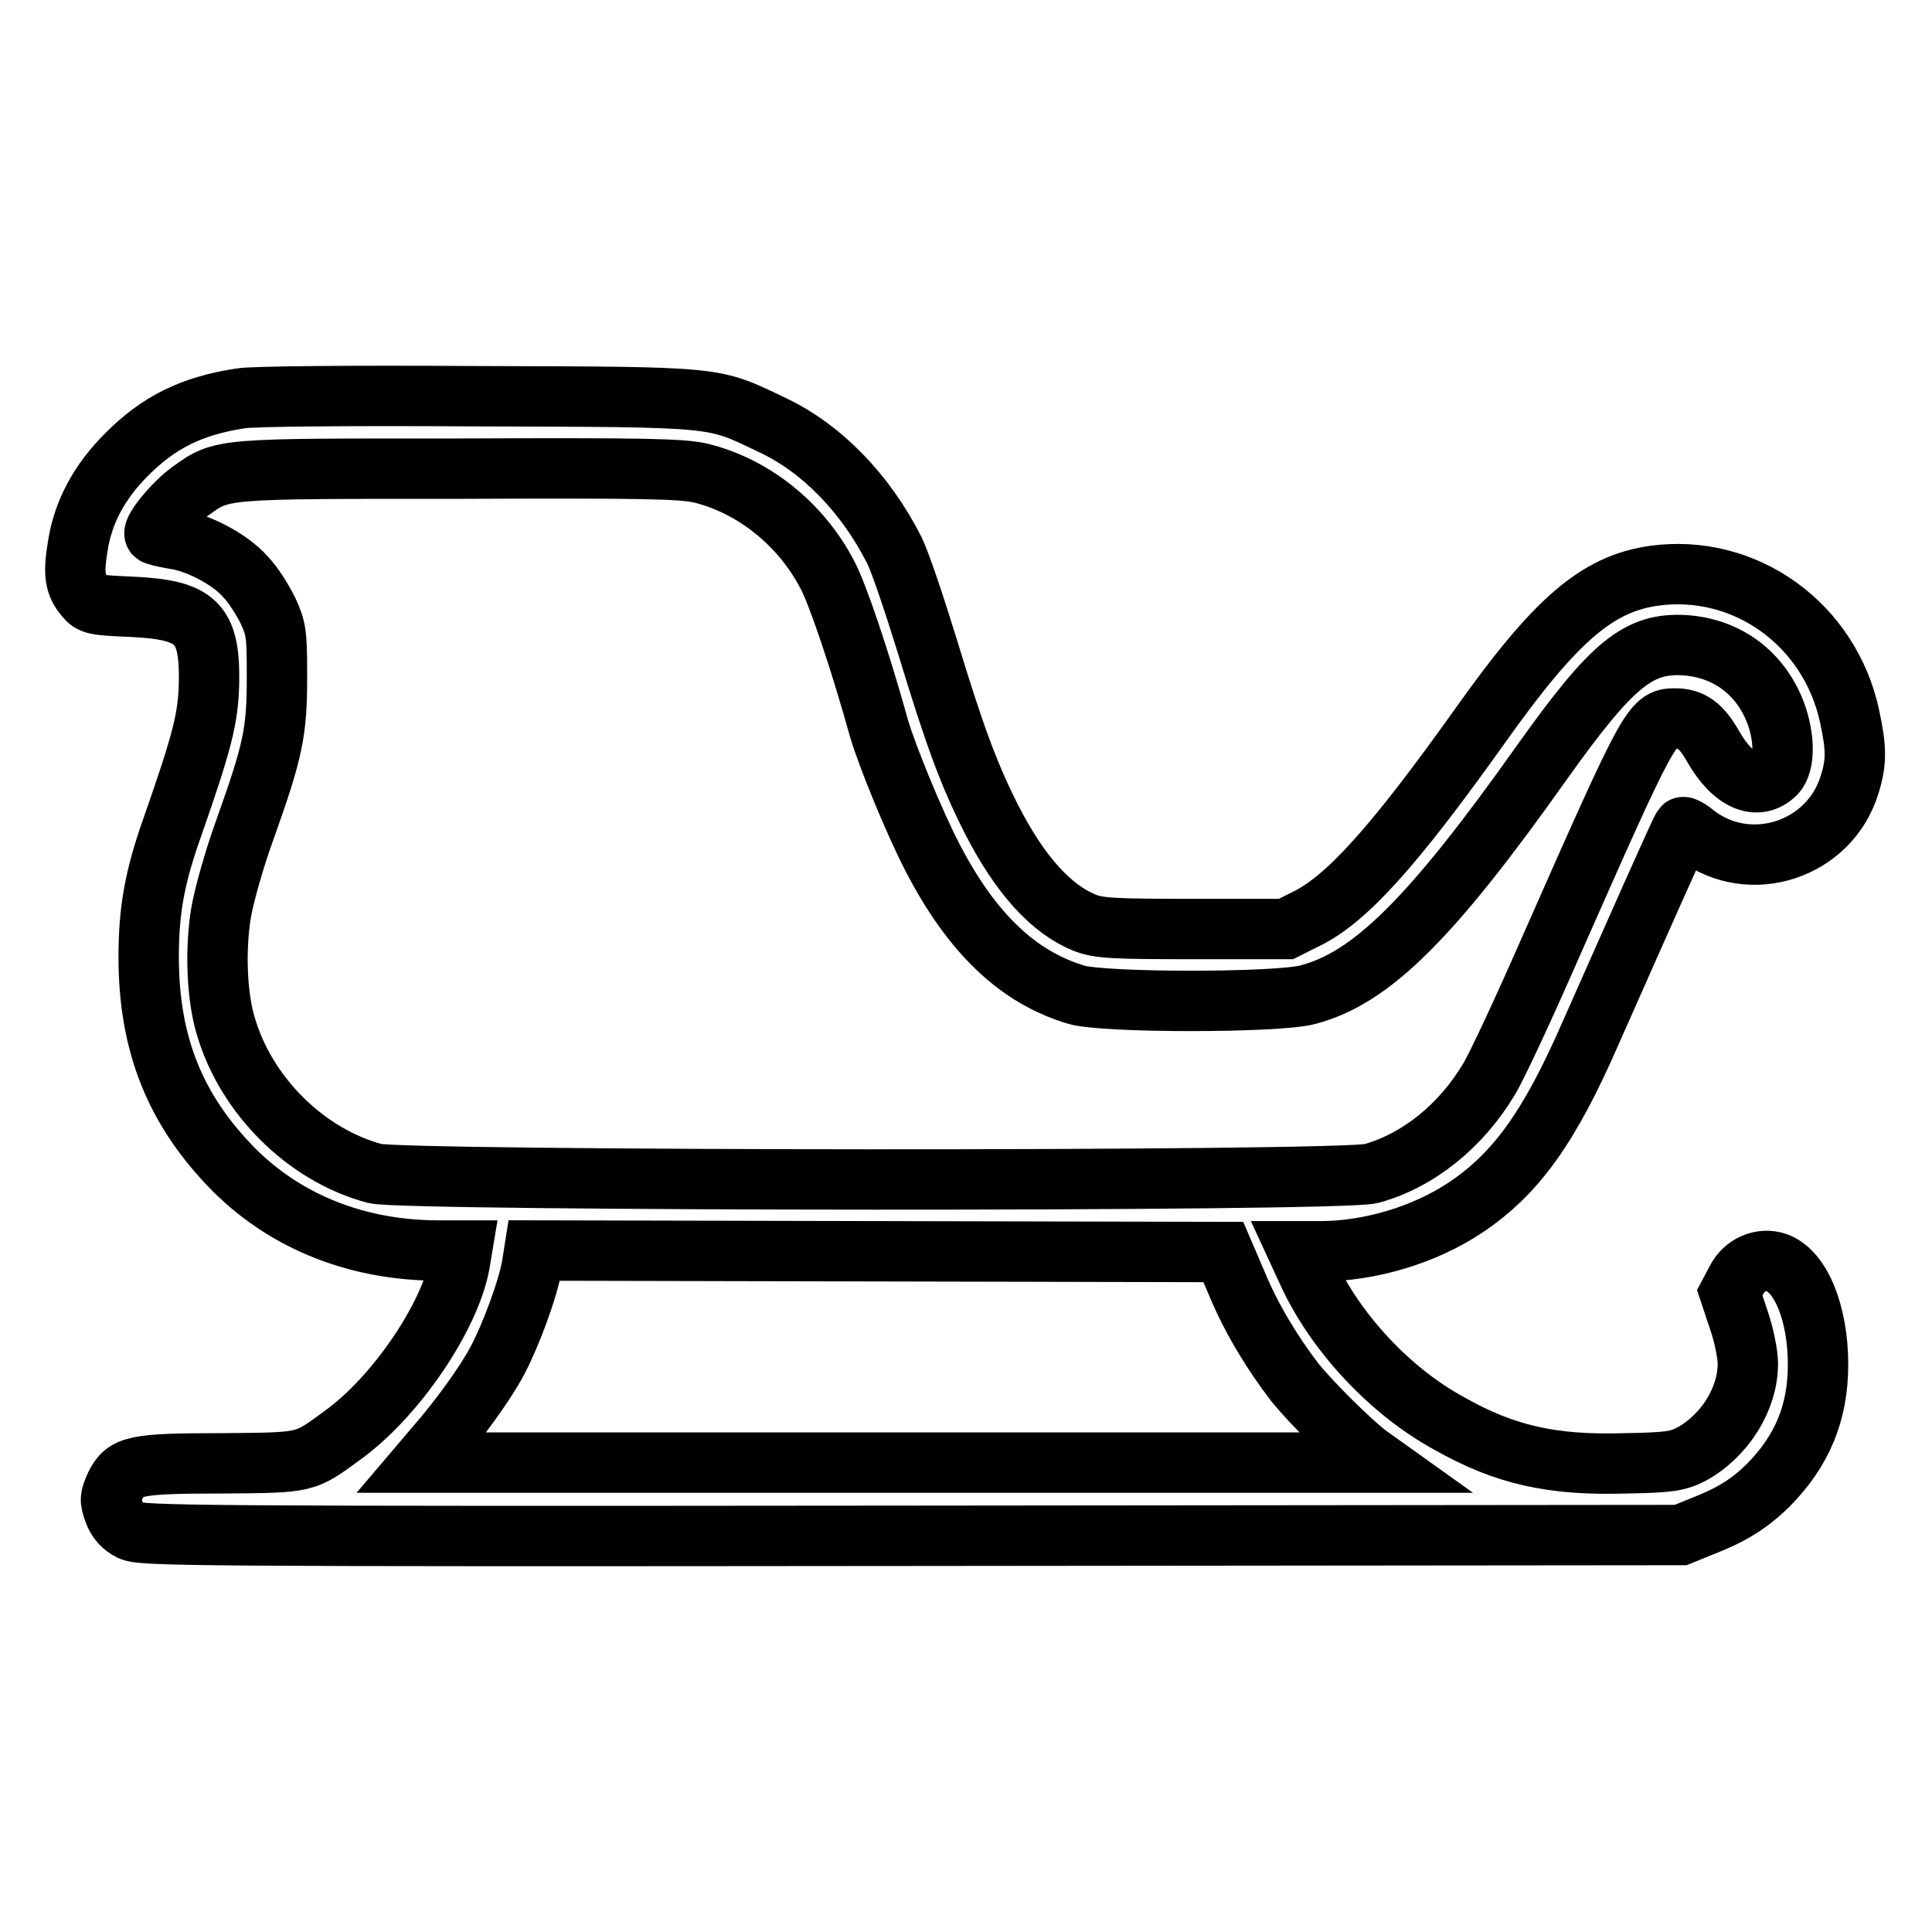 <?xml version="1.0" encoding="utf-8"?>
<!-- Svg Vector Icons : http://www.onlinewebfonts.com/icon -->
<!DOCTYPE svg PUBLIC "-//W3C//DTD SVG 1.1//EN" "http://www.w3.org/Graphics/SVG/1.1/DTD/svg11.dtd">
<svg version="1.1" xmlns="http://www.w3.org/2000/svg" xmlns:xlink="http://www.w3.org/1999/xlink" x="0px" y="0px" viewBox="0 0 256 256" enable-background="new 0 0 256 256" xml:space="preserve">
<g><g><g><path stroke-width="8" fill-opacity="0" stroke="#000000"  d="M31.8,52.8c-6.4,1-10.7,3.1-15,7.4c-3.6,3.6-5.8,7.6-6.5,12.2c-0.6,3.6-0.4,5.1,1,6.7c0.8,1,1.3,1.1,6.1,1.3c8.6,0.4,10.4,2.1,10.3,9.9c-0.1,4.8-0.8,7.7-4.9,19.4c-2.3,6.5-3.1,10.9-3.1,17.1c0,11.7,3.6,20.4,11.3,28.2c7,7,16.5,10.7,27.1,10.7h3.1l-0.3,1.8c-1.3,7-8.4,17.5-15.4,22.6c-5.2,3.8-4.7,3.7-16,3.8c-11.7,0-12.9,0.3-14.2,2.9c-0.7,1.6-0.8,1.9-0.2,3.5c0.4,1.2,1.2,2,2.2,2.5c1.5,0.7,7.1,0.8,103.5,0.7l101.9-0.1l2.7-1.1c3.9-1.5,6.4-3,9-5.6c4.4-4.5,6.5-9.5,6.5-15.9c0-6.8-2.3-12.4-5.5-13.5c-2-0.7-4.3,0.3-5.3,2.3l-0.9,1.7l1.2,3.6c0.7,2,1.2,4.6,1.2,5.8c0,4.7-3.1,9.6-7.5,12c-1.8,0.9-2.8,1.1-8.7,1.2c-9.7,0.3-16-1.1-23.4-5.3c-7.9-4.3-15.2-12.2-18.8-20.2l-1.2-2.6h2.9c6.7,0,13.9-2.2,19.3-5.8c6.7-4.5,11.1-10.6,16.6-23.2c5.9-13.3,11.9-26.9,12.2-27.2c0.1-0.1,0.9,0.3,1.7,1c7.2,5.5,17.8,2,20.4-6.7c0.9-2.9,0.9-4.7,0-8.9c-2.6-12.3-13.9-20.4-26-18.7c-7.5,1.1-13,5.8-23,19.9c-11.4,16-17.7,23-23.1,25.6l-2.6,1.3h-12.2c-10.7,0-12.5-0.1-14.4-0.8c-4.5-1.8-8.6-6.3-12.4-13.7c-3.1-6.1-5-11.4-8.5-22.9c-1.7-5.5-3.6-11.2-4.4-12.8c-3.8-7.5-9.6-13.5-16.2-16.6c-8-3.8-6.5-3.7-39.3-3.8C47.2,52.4,33.1,52.5,31.8,52.8z M92.9,62.7c6.9,1.7,13.2,6.7,16.7,13.4c1.4,2.6,4.4,11.5,6.9,20.5c1.1,3.7,4.7,12.5,7.1,17.1c5.2,10,11.3,15.8,19,18.1c3.6,1.1,26.7,1.1,30.7,0c8.4-2.2,16.3-10,31.1-30.9c9.2-12.9,12.7-15.8,18.9-15.4c5.6,0.4,10,3.7,12,9c1.2,3.3,1.2,6.7,0,8c-2.4,2.4-5.7,1-8.3-3.6c-1.6-2.8-2.9-3.7-5.1-3.7c-3,0-3.4,0.8-16.3,30c-3.5,8-7.2,16-8.3,17.8c-3.7,6.2-9.4,10.8-15.6,12.5c-3.9,1.1-128.1,1-132,0c-9.1-2.4-17.1-10.3-19.8-19.6c-1.2-4-1.4-10.2-0.6-15c0.4-2.3,1.8-7.3,3.2-11.1c3.7-10.4,4.2-12.8,4.2-20.1c0-5.8-0.1-6.4-1.2-8.8c-0.7-1.4-2-3.5-3-4.5c-2-2.3-6.4-4.6-9.5-5c-1.2-0.2-2.4-0.5-2.5-0.6c-0.4-0.6,2.6-4.2,4.7-5.7c4.3-3.1,3.8-3,35.6-3C85.2,62,90.4,62.1,92.9,62.7z M163.9,170.1c1.9,4.6,4.7,9.2,7.7,13.1c2.1,2.6,7.3,7.8,9.7,9.6l1.4,1l-63.4,0H55.9l1.7-2c3.4-3.9,6.7-8.5,8.3-11.5c1.8-3.4,4.1-9.6,4.6-12.7l0.3-1.9l45.7,0.1l45.6,0.1L163.9,170.1z"/></g></g></g>
</svg>
